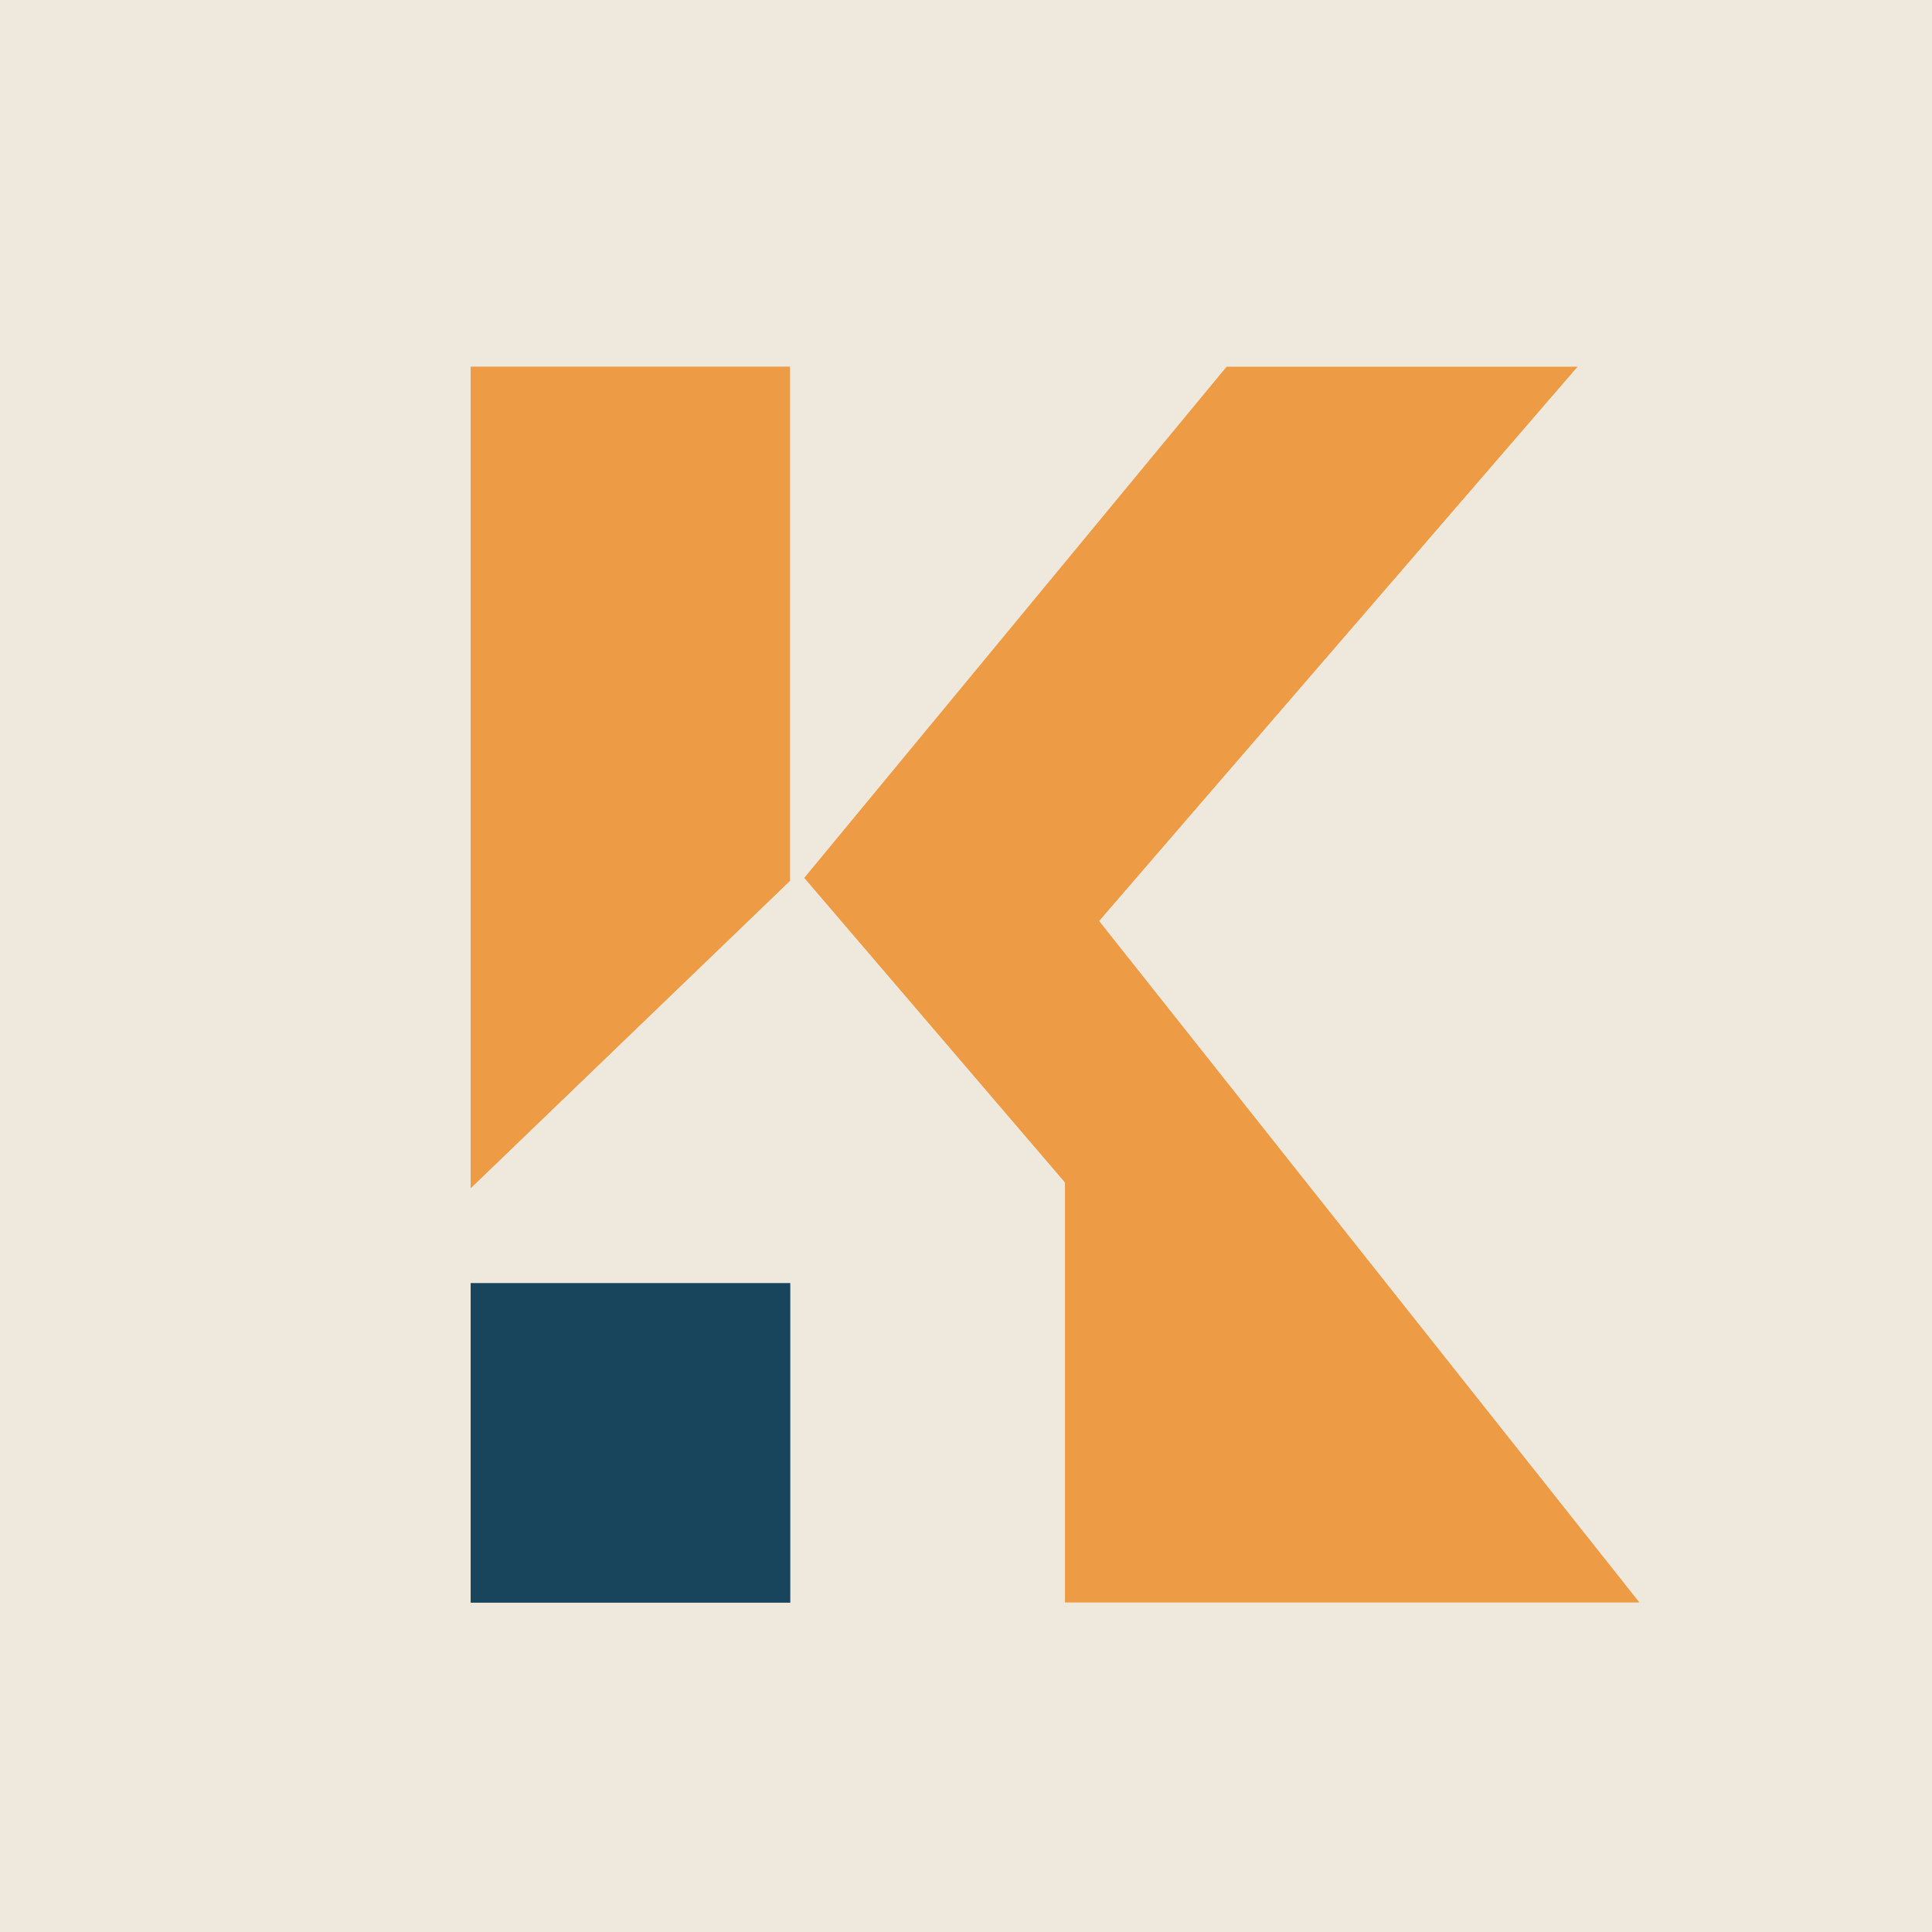 <svg id="Group_465" data-name="Group 465" xmlns="http://www.w3.org/2000/svg" width="58.5" height="58.5" viewBox="0 0 58.5 58.5">
  <path id="Path_362" data-name="Path 362" d="M70.388,47.27H60.708V72.164l9.679-9.319Z" transform="translate(-46.458 -36.174)" fill="#ee9b45"/>
  <path id="Path_363" data-name="Path 363" d="M127.148,47.27H116.506L103.714,62.756l7.9,9.23V84.7H129.02L112.656,64.061Z" transform="translate(-79.368 -36.174)" fill="#ee9b45"/>
  <path id="Path_364" data-name="Path 364" d="M102.358,112.685l-.146-.17-.27.26v.414Z" transform="translate(-78.012 -86.103)" fill="#262262"/>
  <path id="Path_365" data-name="Path 365" d="M14.251,38.85H23.93V48.53H14.251Zm0-27.754H23.93V26.672L14.251,35.99ZM32.244,44.342v-8.53l-7.9-9.23L37.139,11.1H47.78L33.288,27.887,49.652,48.53H32.244ZM0,58.5H58.5V0H0Z" fill="#efe9dd"/>
  <rect id="Rectangle_145" data-name="Rectangle 145" width="9.679" height="9.679" transform="translate(14.251 38.85)" fill="#19455c"/>
</svg>
